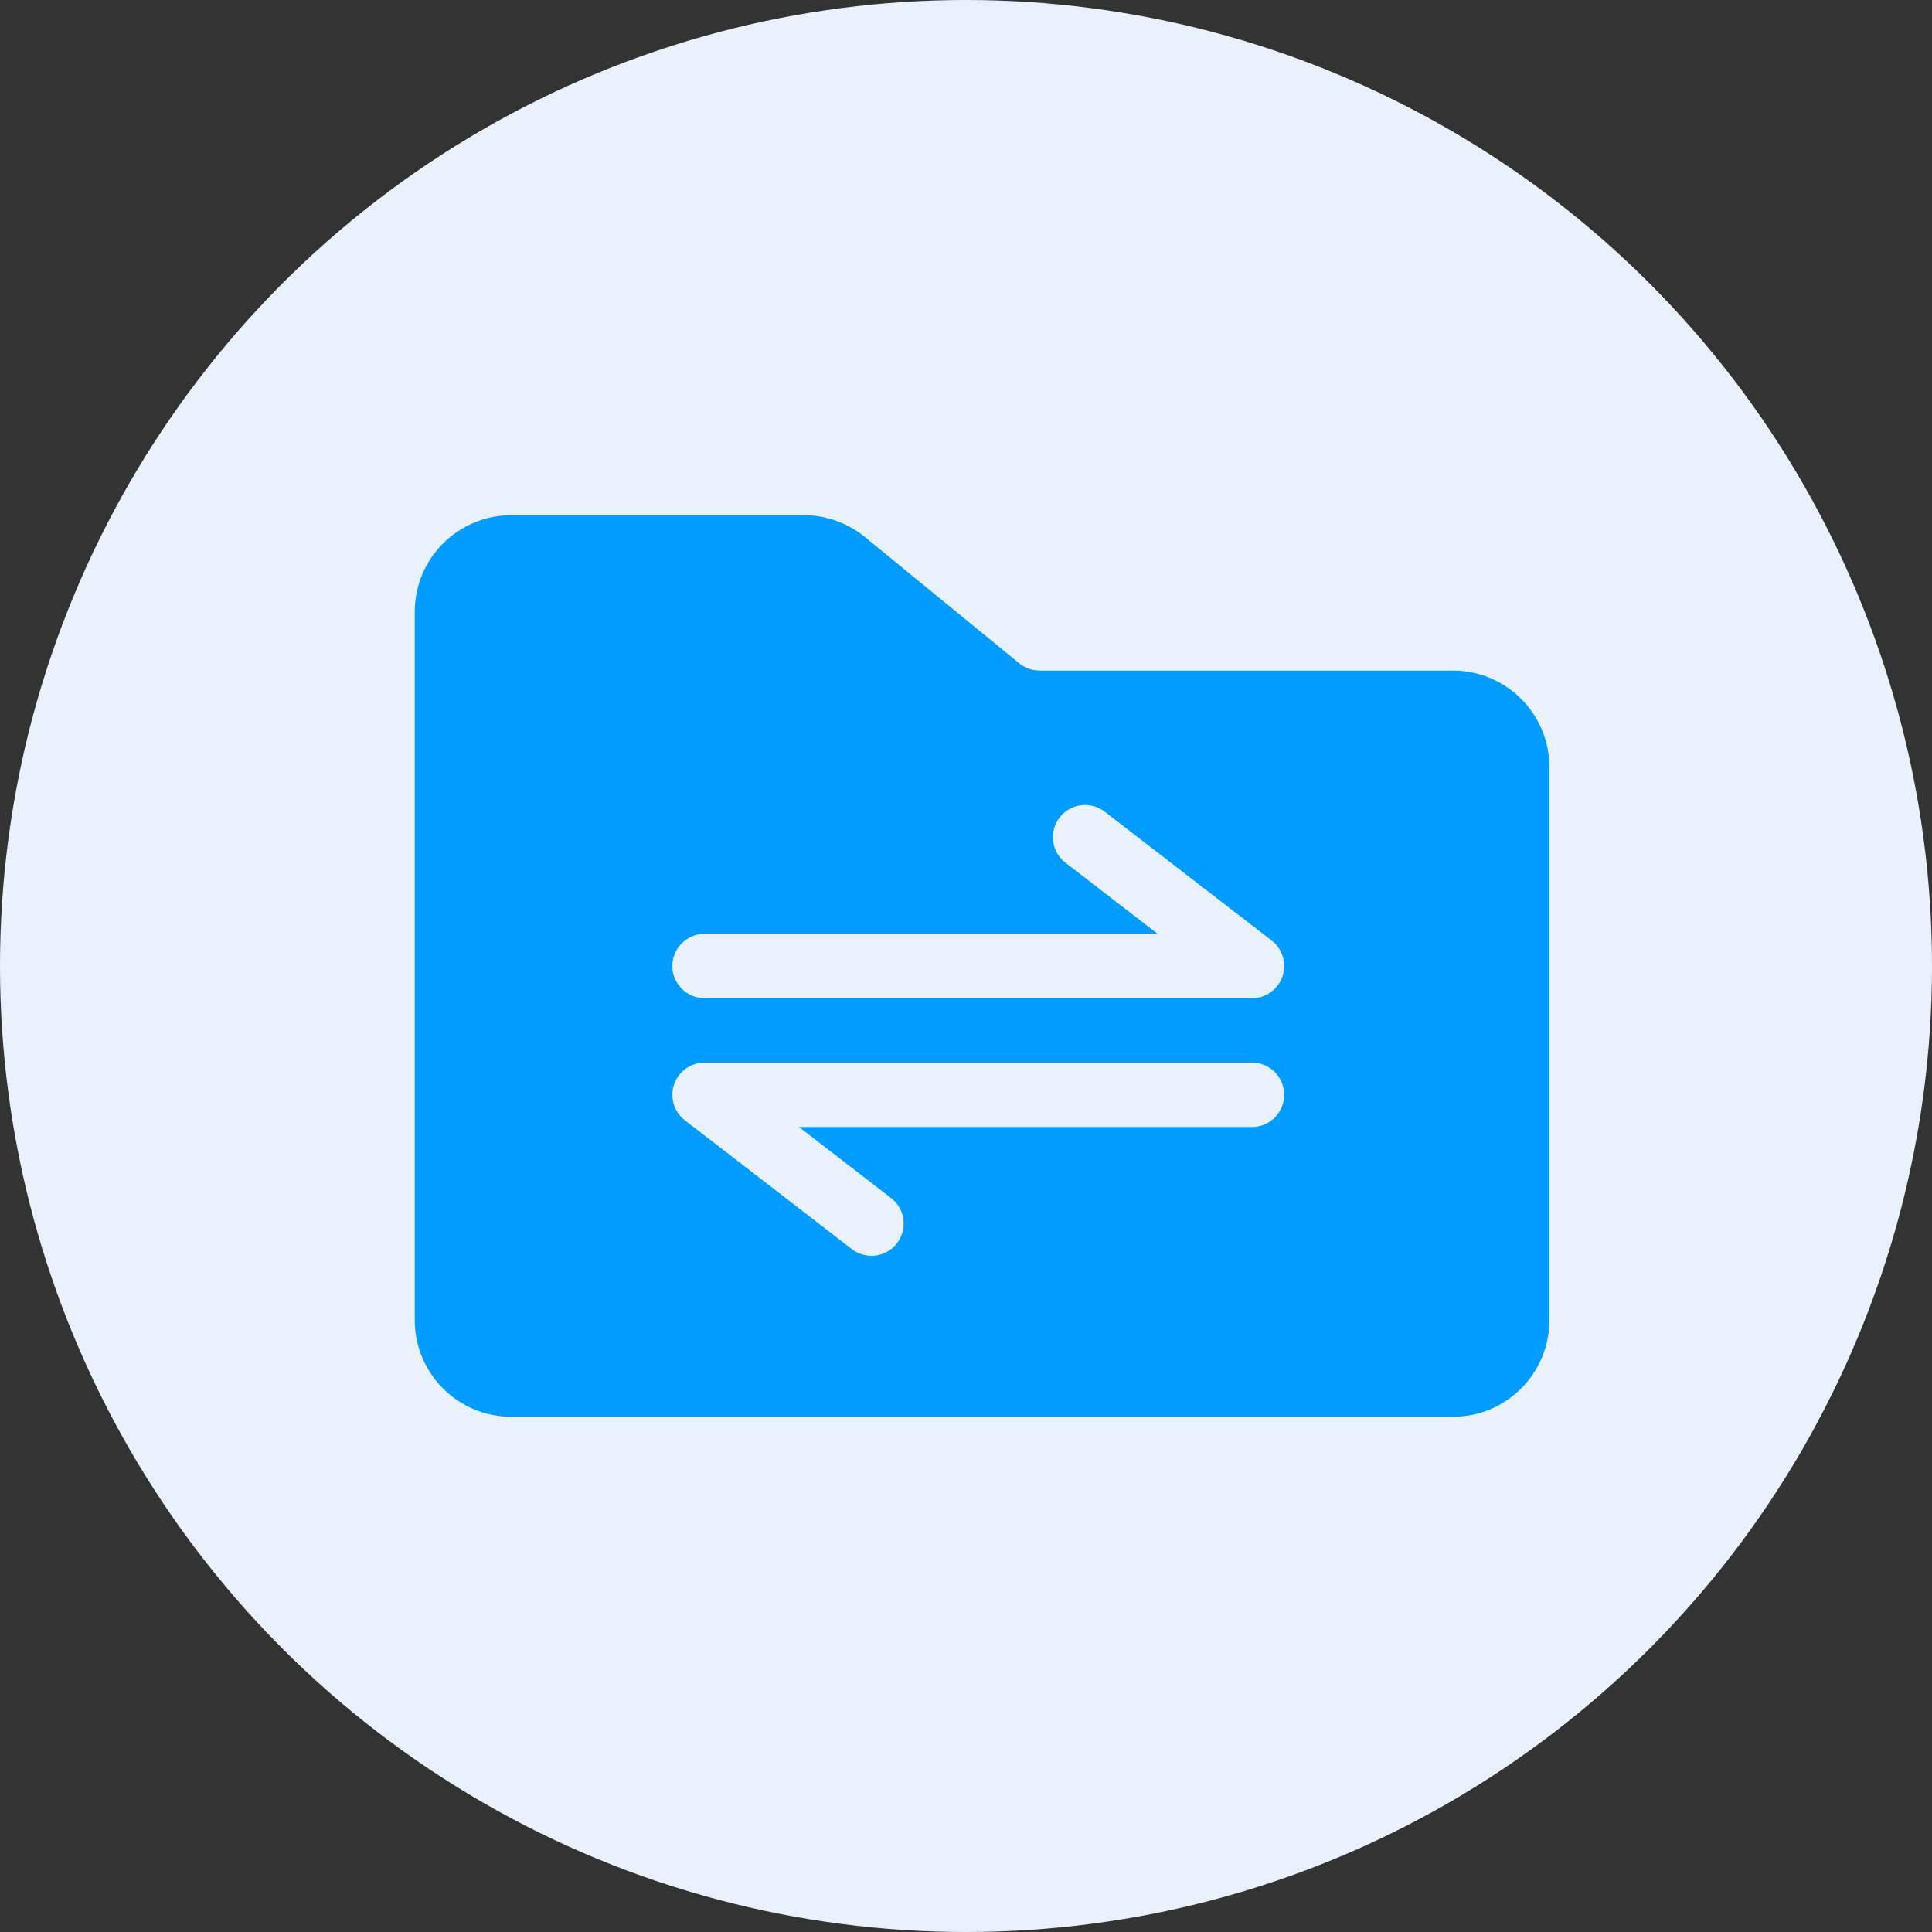 <?xml version="1.0" encoding="UTF-8"?>
<svg width="60px" height="60px" viewBox="0 0 60 60" version="1.1" xmlns="http://www.w3.org/2000/svg" xmlns:xlink="http://www.w3.org/1999/xlink">
    <rect x="0" y="0" width="60" height="60" fill="#333333" stroke="none"/>
    <title>icon-06</title>
    <g id="页面-1" stroke="none" stroke-width="1" fill="none" fill-rule="evenodd">
        <g id="图标" transform="translate(-555, -25)">
            <g id="icon-06" transform="translate(555, 25)">
                <circle id="椭圆形" fill="#E9F2FC" cx="30" cy="30" r="30"></circle>
                <g id="编组-2" transform="translate(13.881, 17)" stroke-width="2">
                    <path d="M2,0 L11.08,0 C11.542,-3.15940377e-15 11.989,0.16 12.346,0.452 L17.138,4.373 C17.495,4.665 17.943,4.825 18.405,4.825 L31.237,4.825 C32.342,4.825 33.237,5.72 33.237,6.825 L33.237,24 C33.237,25.105 32.342,26 31.237,26 L2,26 C0.895,26 1.02344917e-15,25.105 0,24 L0,2 C-1.3527075e-16,0.895 0.895,2.02906125e-16 2,0 Z" id="矩形" stroke="#009CFF" fill="#009CFF"></path>
                    <polyline id="路径-2" stroke="#E9F2FC" stroke-linecap="round" stroke-linejoin="round" points="19.817 9 25 13 8 13"></polyline>
                    <polyline id="路径-2备份" stroke="#E9F2FC" stroke-linecap="round" stroke-linejoin="round" transform="translate(16.5, 19) scale(-1, -1) translate(-16.5, -19) " points="19.817 17 25 21 8 21"></polyline>
                </g>
            </g>
        </g>
    </g>
</svg>